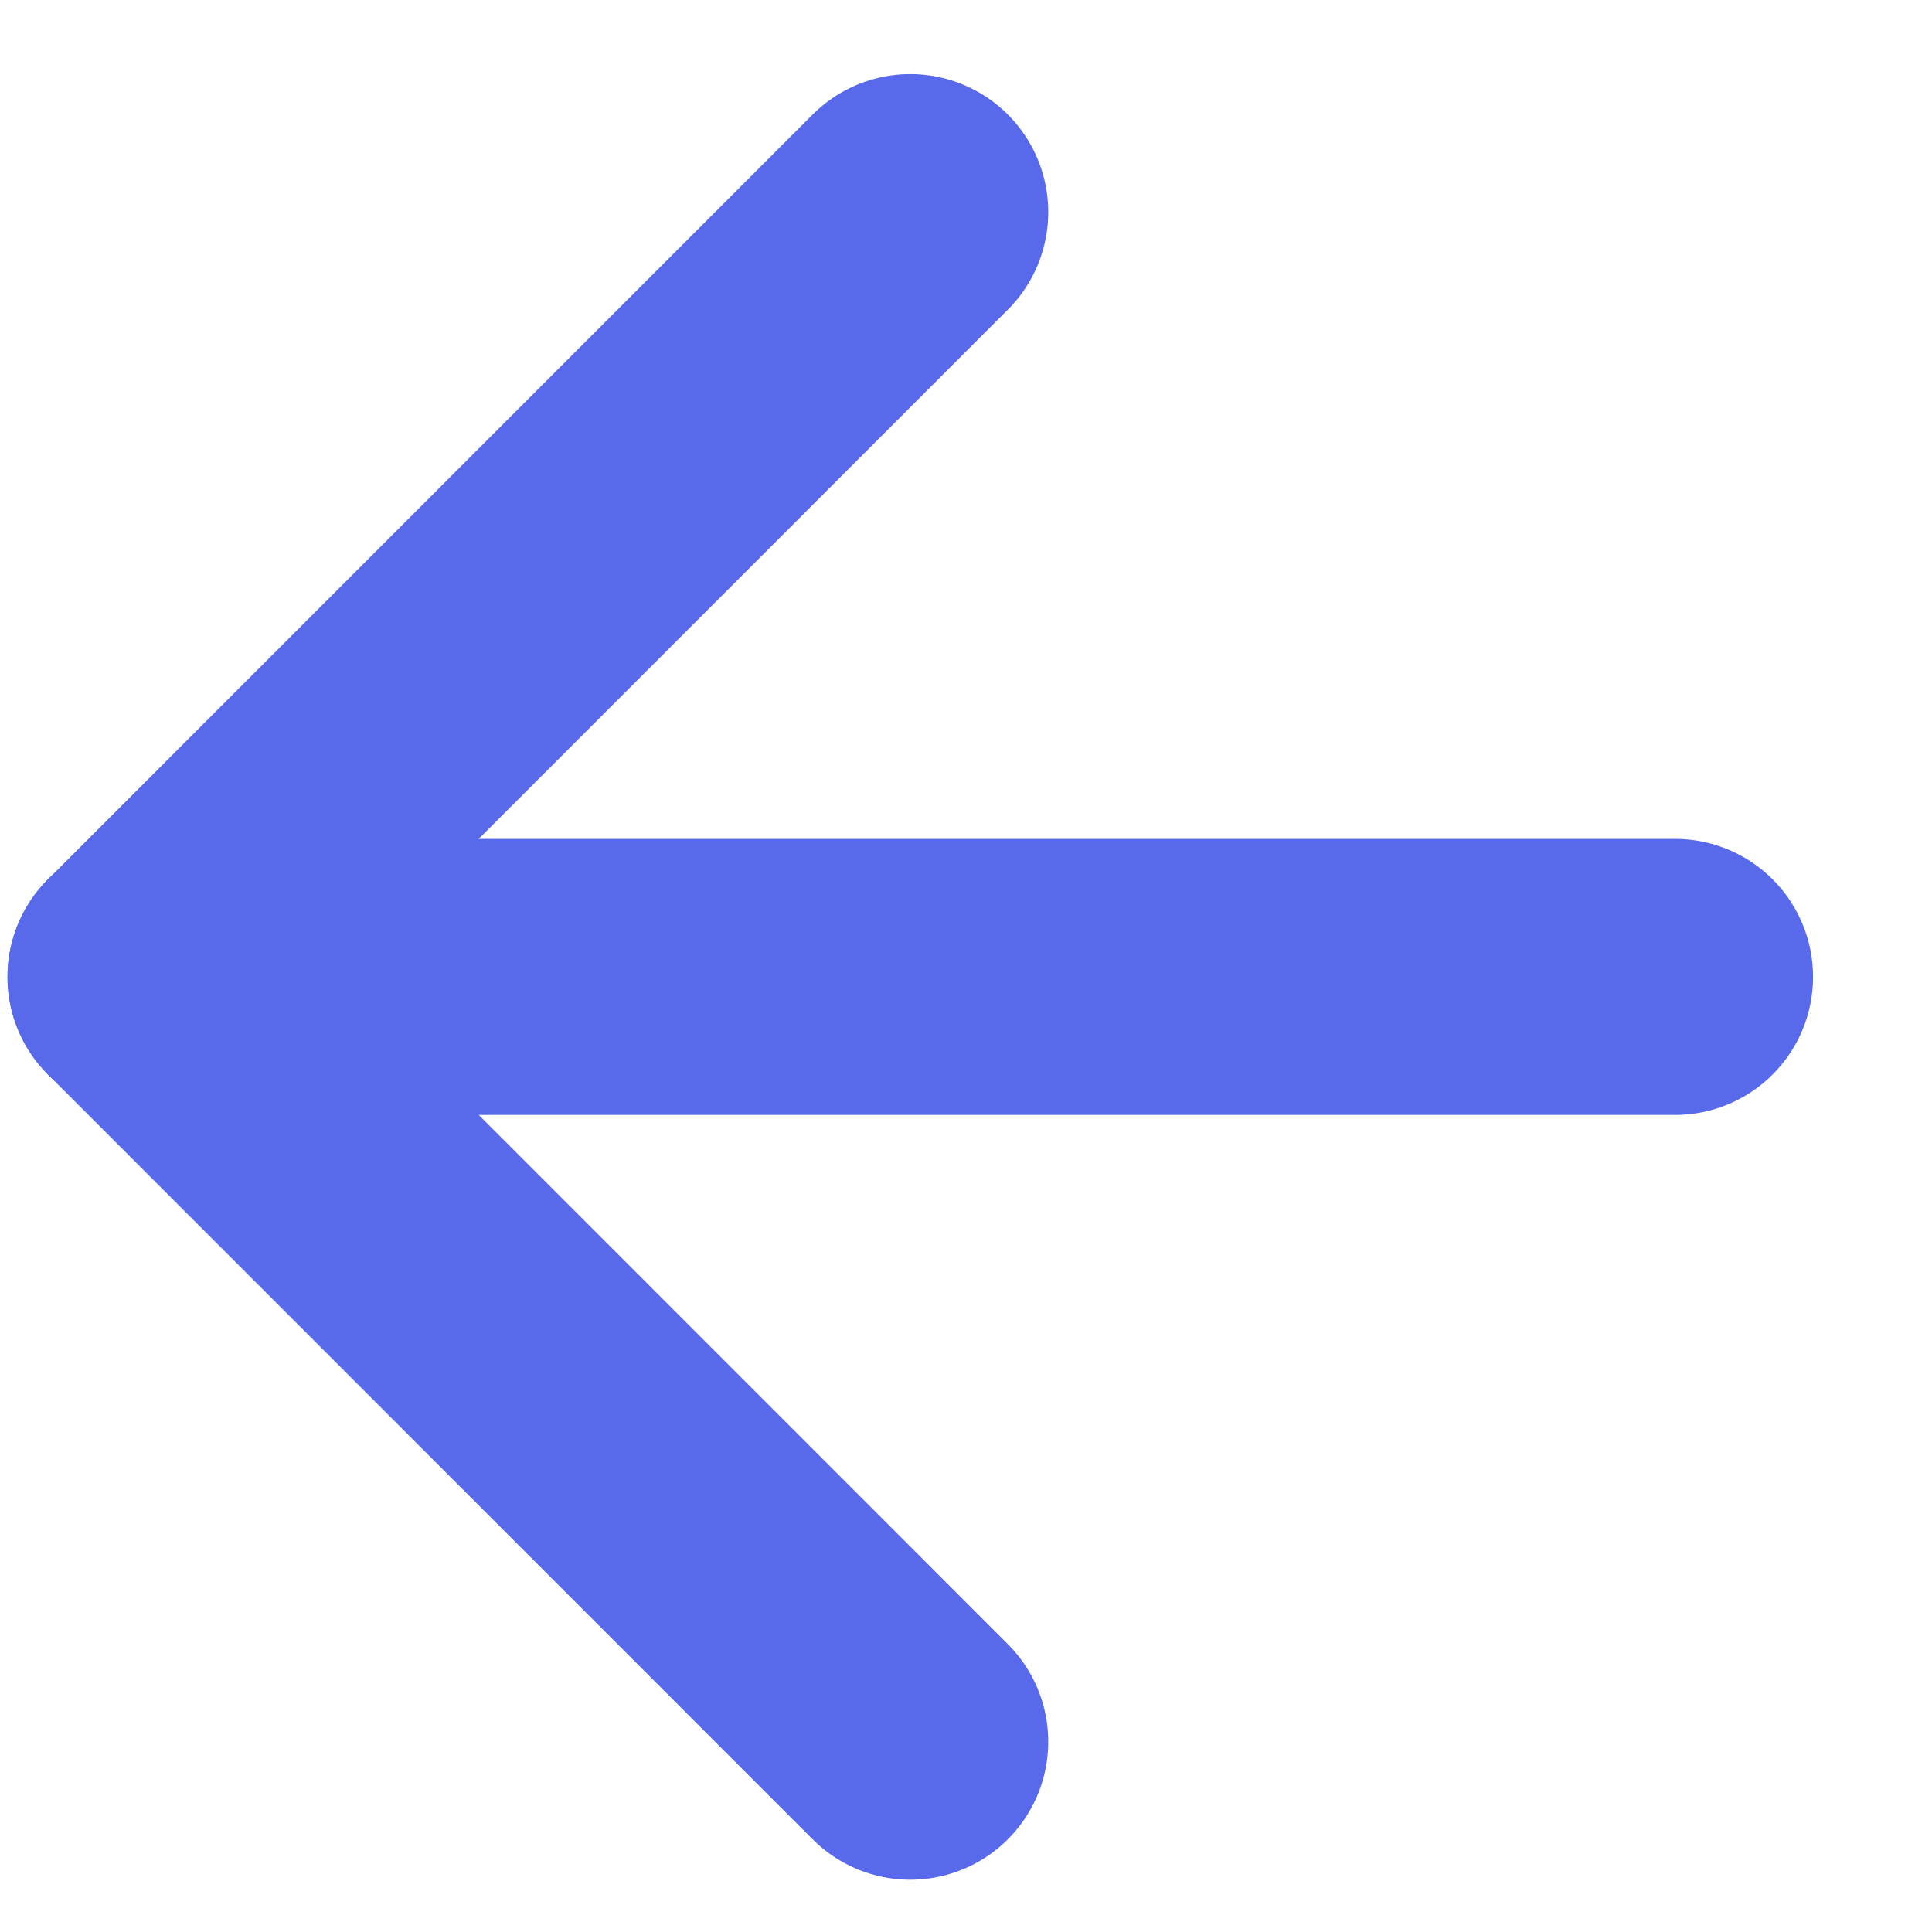 <svg width="14" height="14" viewBox="0 0 14 14" fill="none" xmlns="http://www.w3.org/2000/svg">
<g clip-path="url(#clip0_152_2)">
<path d="M12.138 7.079L1.054 7.079" stroke="#5869EC" stroke-width="2" stroke-linecap="round" stroke-linejoin="round"/>
<path d="M6.596 12.621L1.055 7.079L6.596 1.537" stroke="#5869EC" stroke-width="2" stroke-linecap="round" stroke-linejoin="round"/>
</g>
<defs>
<clipPath id="clip0_152_2">
<rect width="14" height="14" fill="white" transform="translate(14 14) rotate(180)"/>
</clipPath>
</defs>
</svg>
